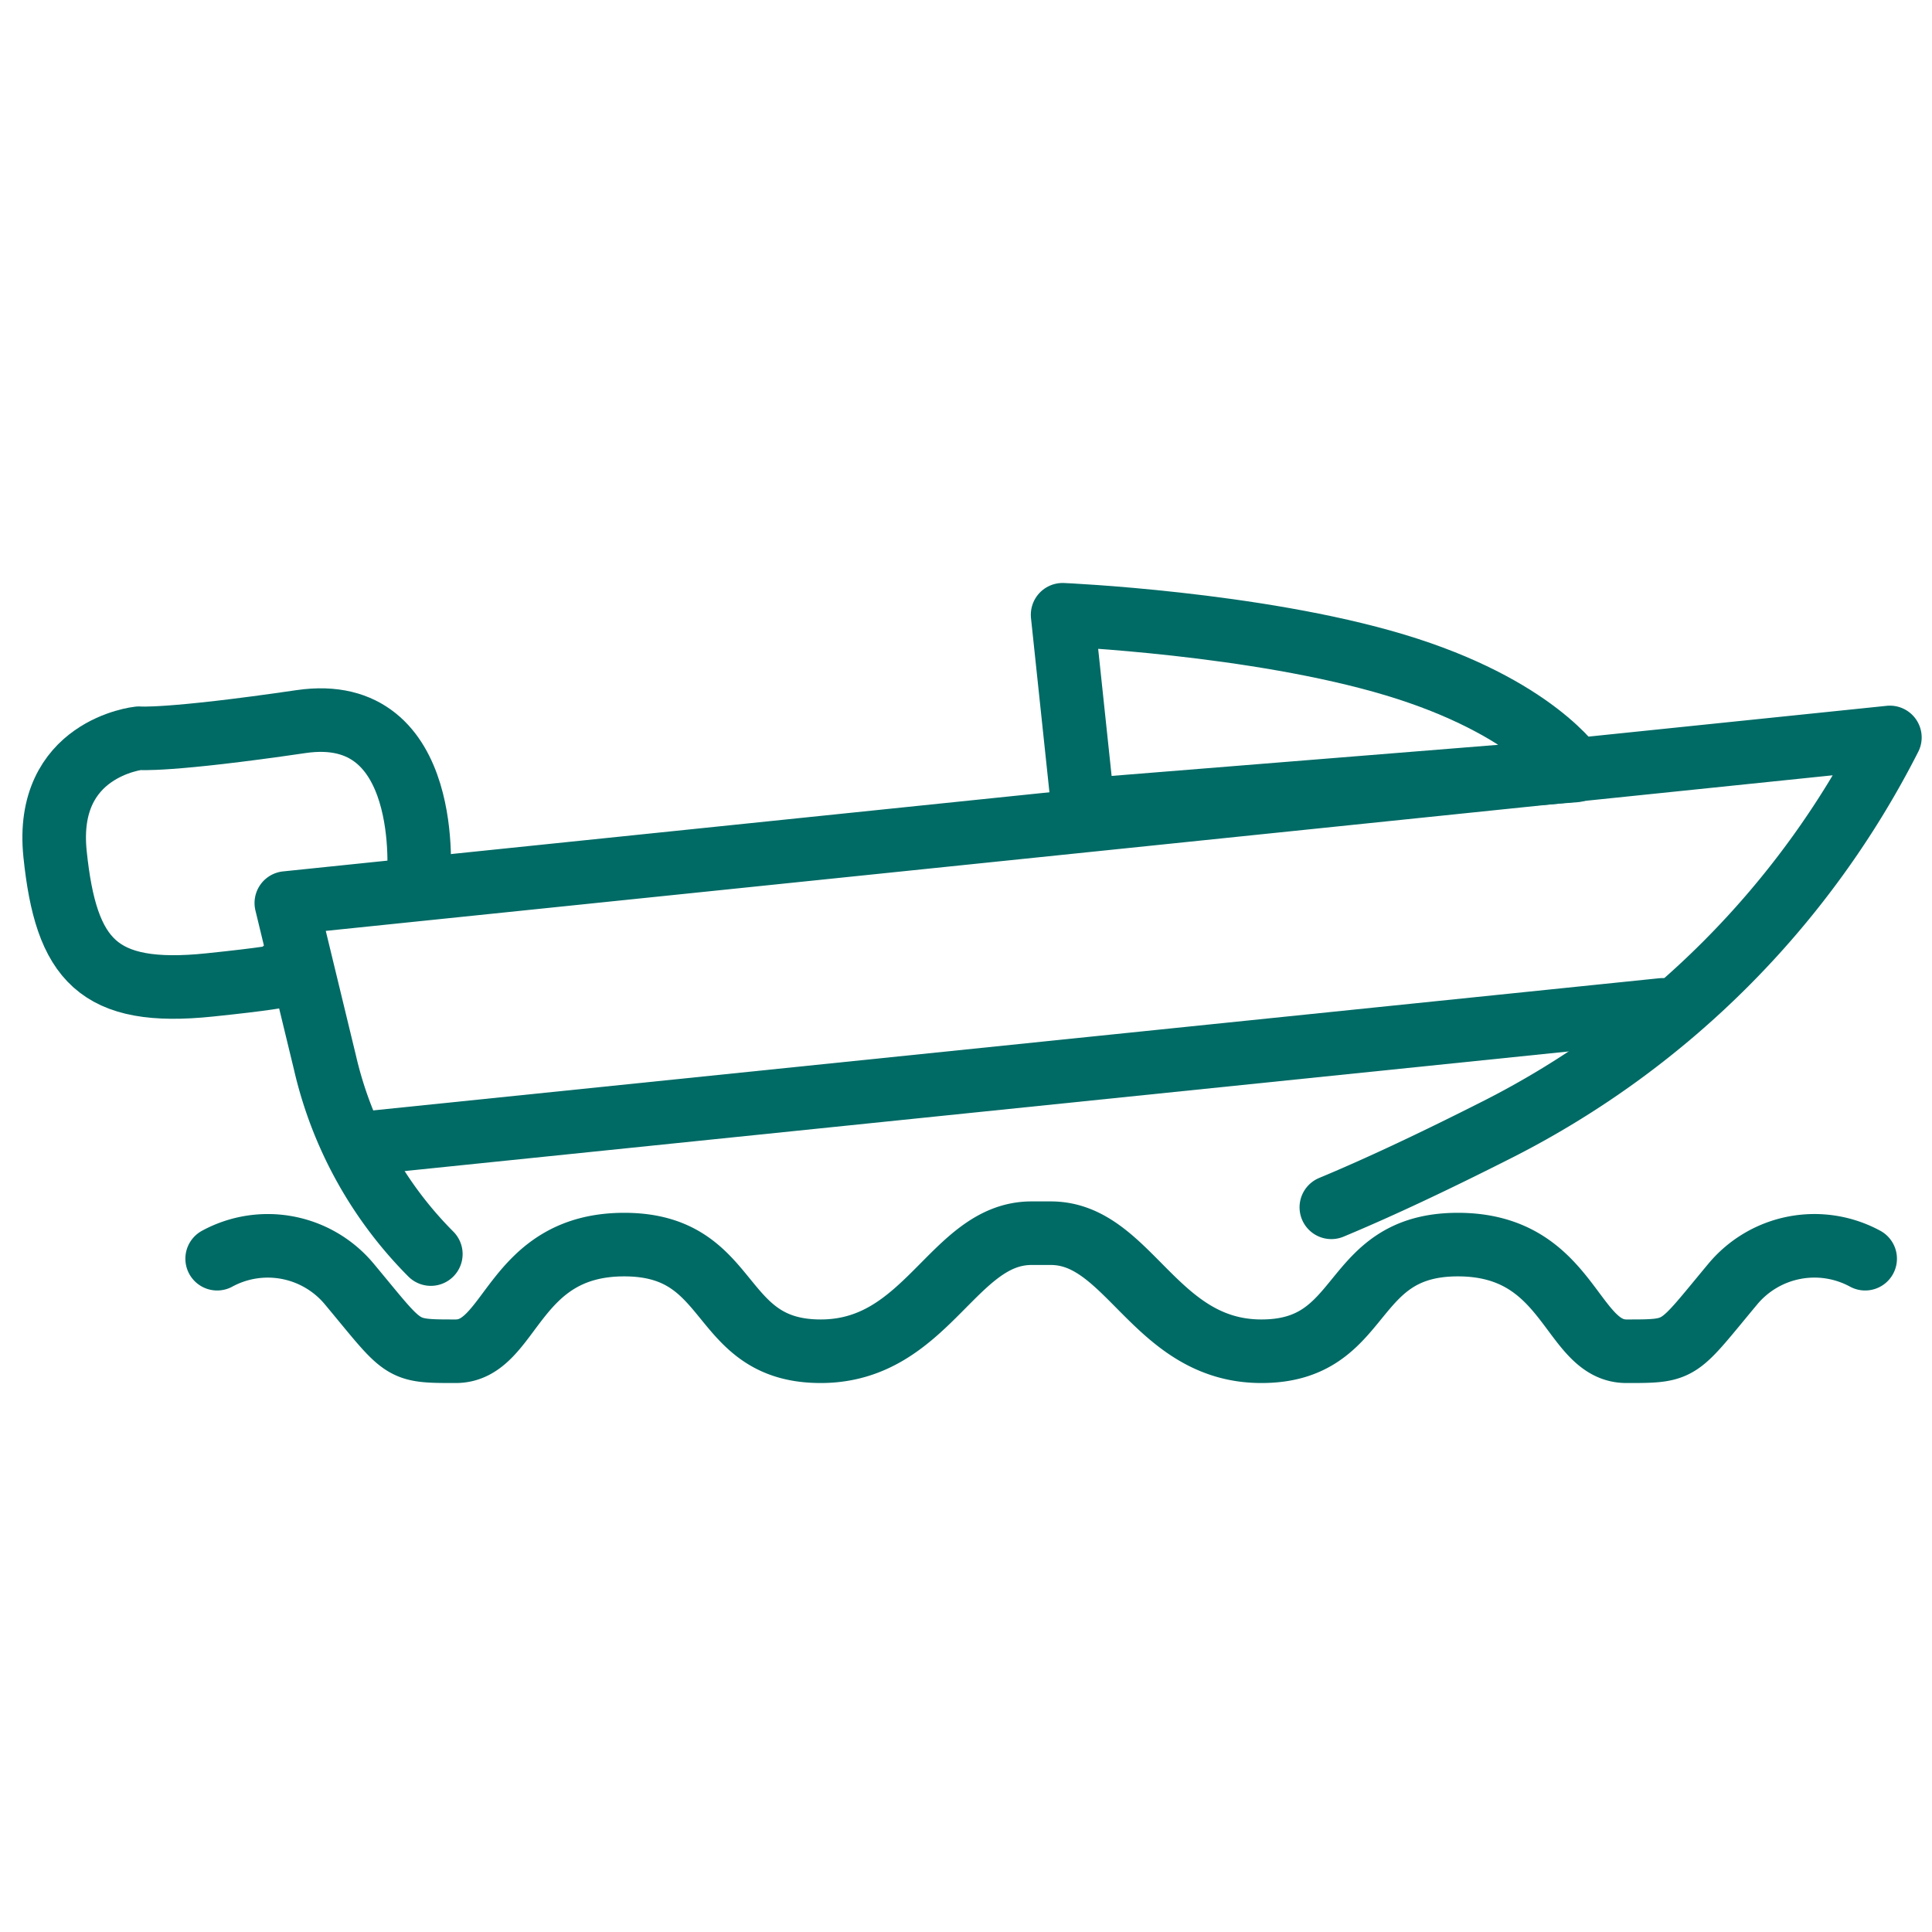 <svg viewBox="0 0 100 100" xmlns="http://www.w3.org/2000/svg"><g fill="none" stroke="#006a65" stroke-linecap="round" stroke-width="3.29"><path d="m96.54 65.15a5.5 5.5 0 0 0 -6.84 1.3c-2.91 3.49-2.62 3.49-5.52 3.49s-2.91-5.52-8.72-5.52-4.65 5.52-10.17 5.52-6.84-6.11-10.9-6.11h-1c-4.07 0-5.39 6.11-10.91 6.11s-4.36-5.52-10.17-5.52-5.81 5.52-8.72 5.52-2.61 0-5.52-3.49a5.49 5.49 0 0 0 -6.83-1.3" stroke-miterlimit="10"/><g stroke-linejoin="round"><path d="m22.3 64.91a20.58 20.58 0 0 1 -5.48-9.91l-2-8.26 83-8.57a46.18 46.18 0 0 1 -20.19 20.23c-3.61 1.83-6.46 3.15-8.72 4.09"/><path d="m18.71 59.19 67.34-6.92"/><path d="m21.67 45.48s.81-9.14-6.09-8.13-8.39.86-8.39.86-4.91.51-4.34 6 2.22 7.37 8 6.77 3.73-.67 3.73-.67"/><path d="m56.07 41.93-1.07-10.11s10 .43 17.21 2.6 9.33 5.46 9.33 5.46-26.34 2.12-25.47 2.05z"/></g></g></svg>
